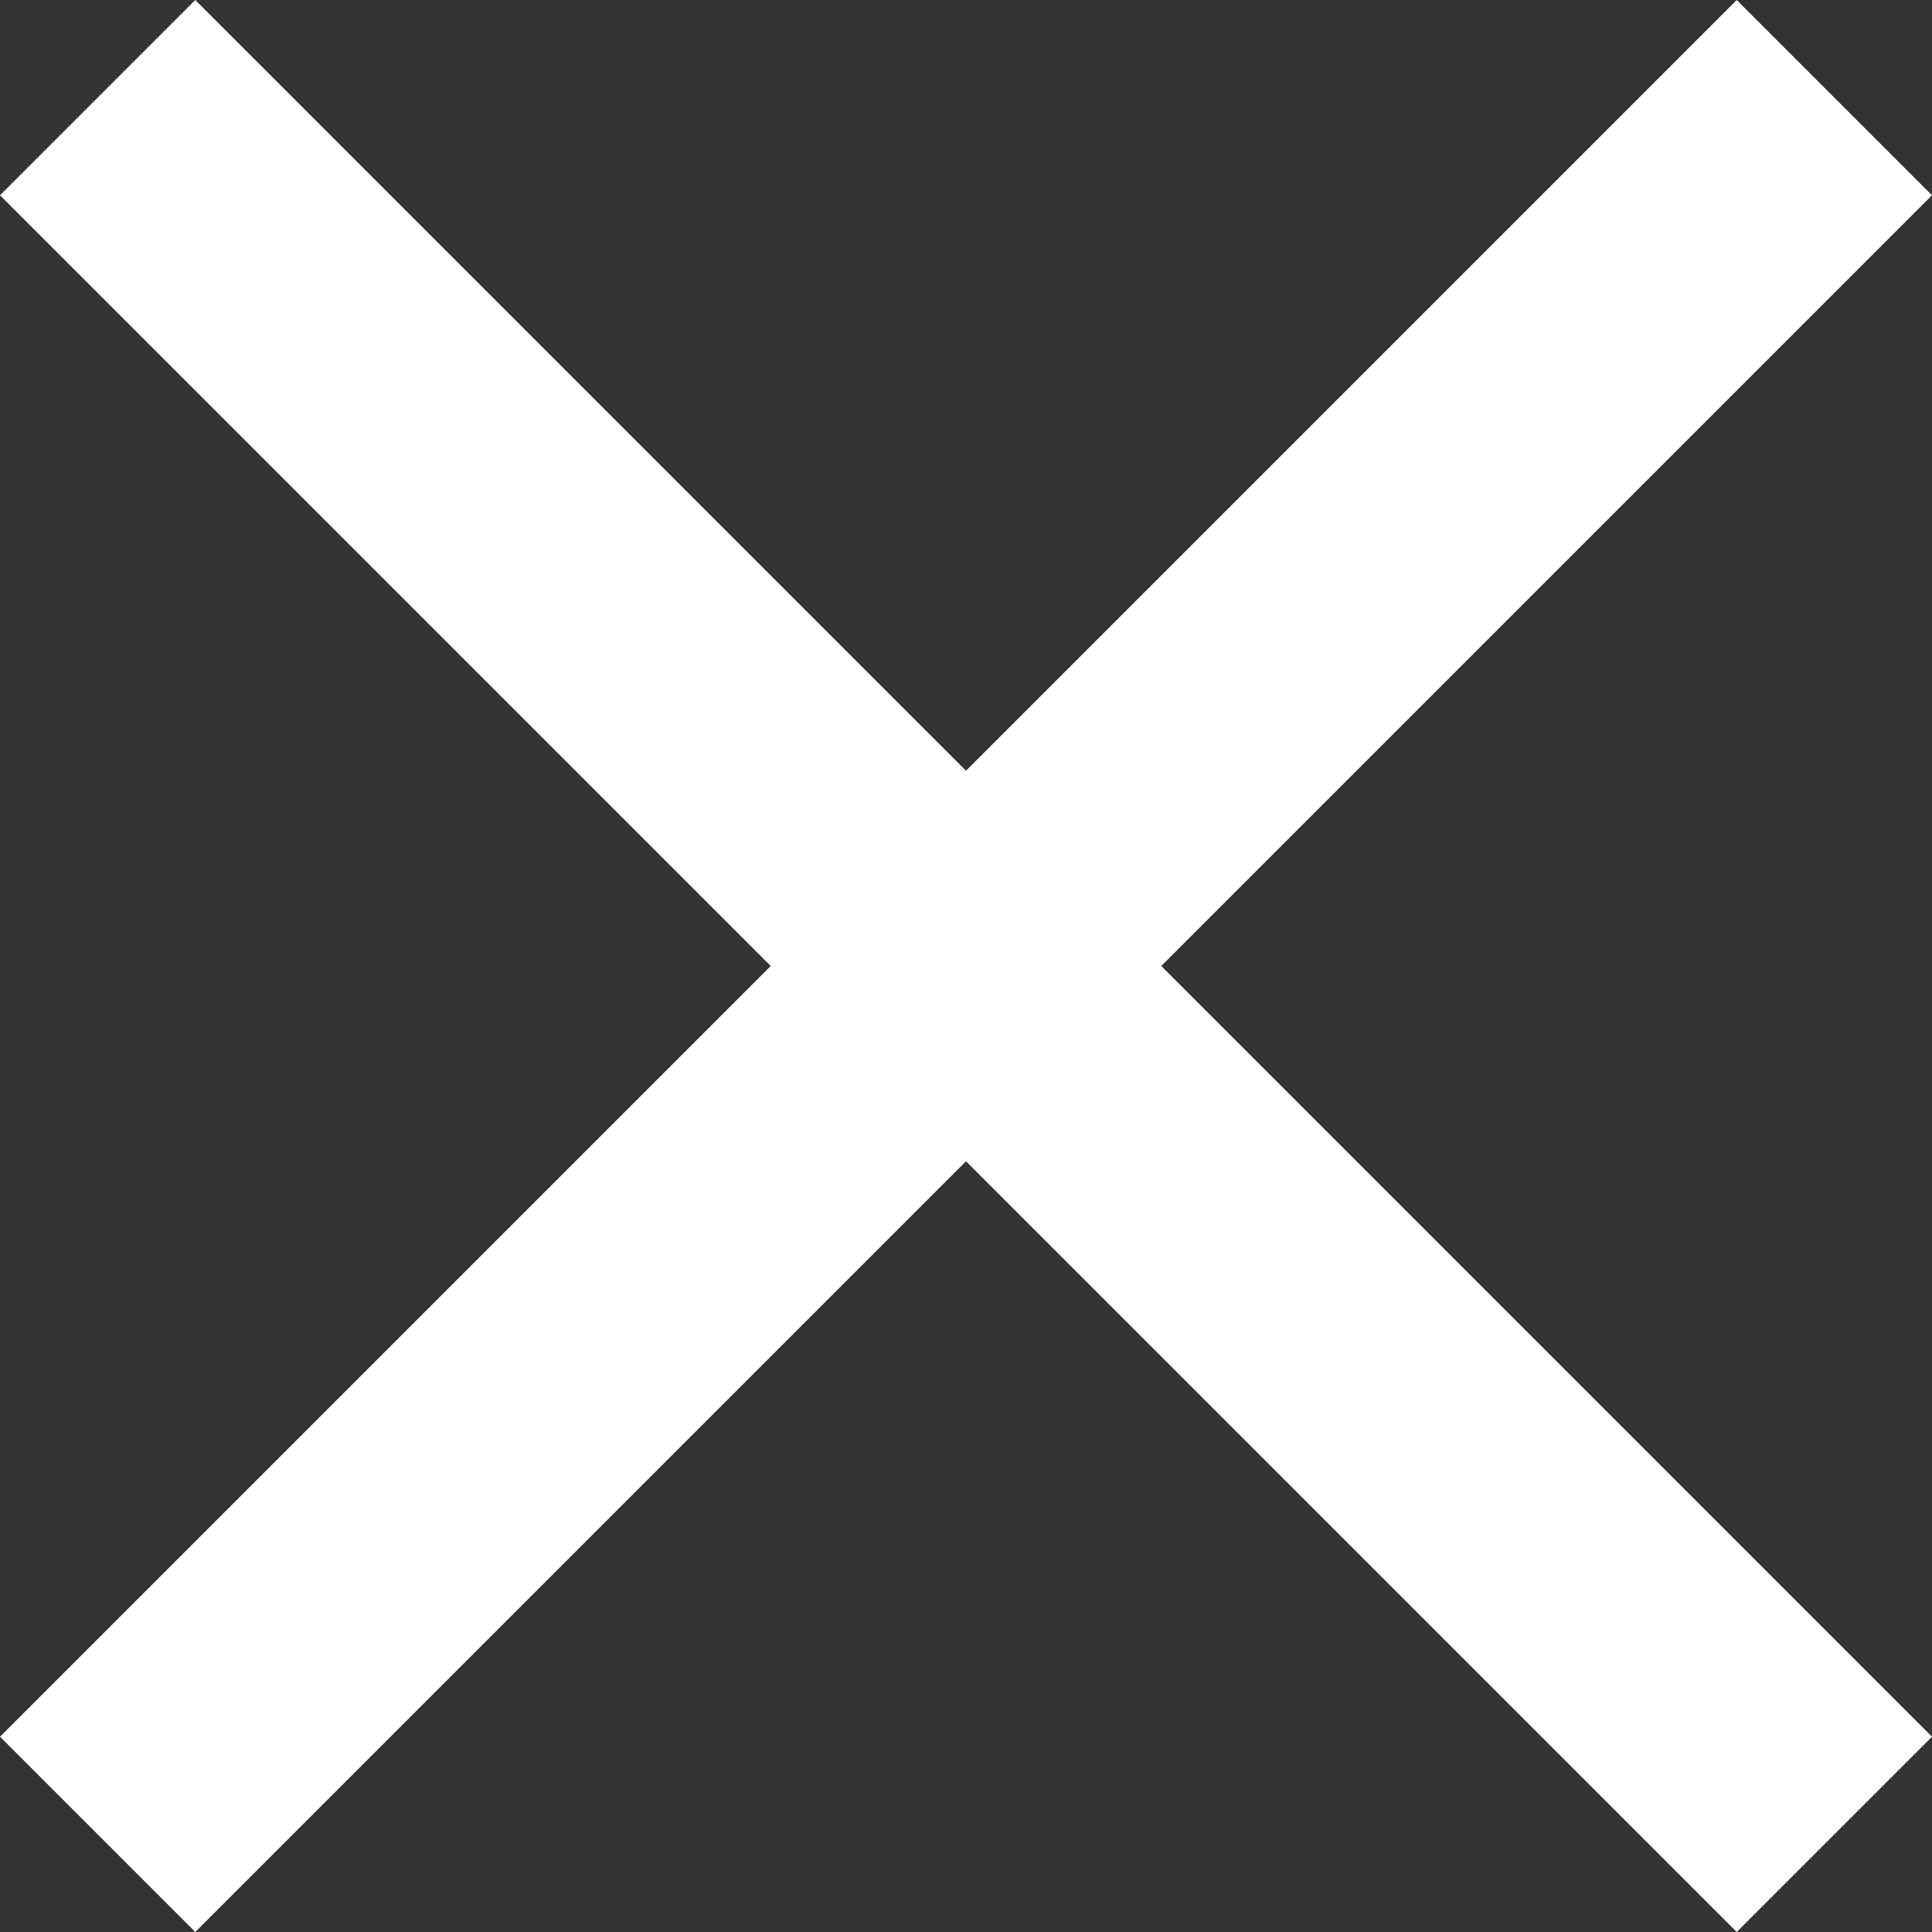 <?xml version="1.0" encoding="UTF-8"?>
<svg width="25px" height="25px" viewBox="0 0 25 25" version="1.1" xmlns="http://www.w3.org/2000/svg" xmlns:xlink="http://www.w3.org/1999/xlink">
    <rect x="0" y="0" width="25" height="25" fill="#333333" stroke="none"/>
    <!-- Generator: Sketch 50.2 (55047) - http://www.bohemiancoding.com/sketch -->
    <title>Shape</title>
    <desc>Created with Sketch.</desc>
    <defs></defs>
    <g id="Page-1" stroke="none" stroke-width="1" fill="none" fill-rule="evenodd">
        <g id="desktop-dropdown" transform="translate(-1378, -38)" fill="#FFFFFF" fill-rule="nonzero">
            <polygon id="Shape" points="1403 40.527 1400.473 38 1390.5 47.973 1380.527 38 1378 40.527 1387.973 50.5 1378 60.473 1380.527 63 1390.5 53.027 1400.473 63 1403 60.473 1393.027 50.5"></polygon>
        </g>
    </g>
</svg>
